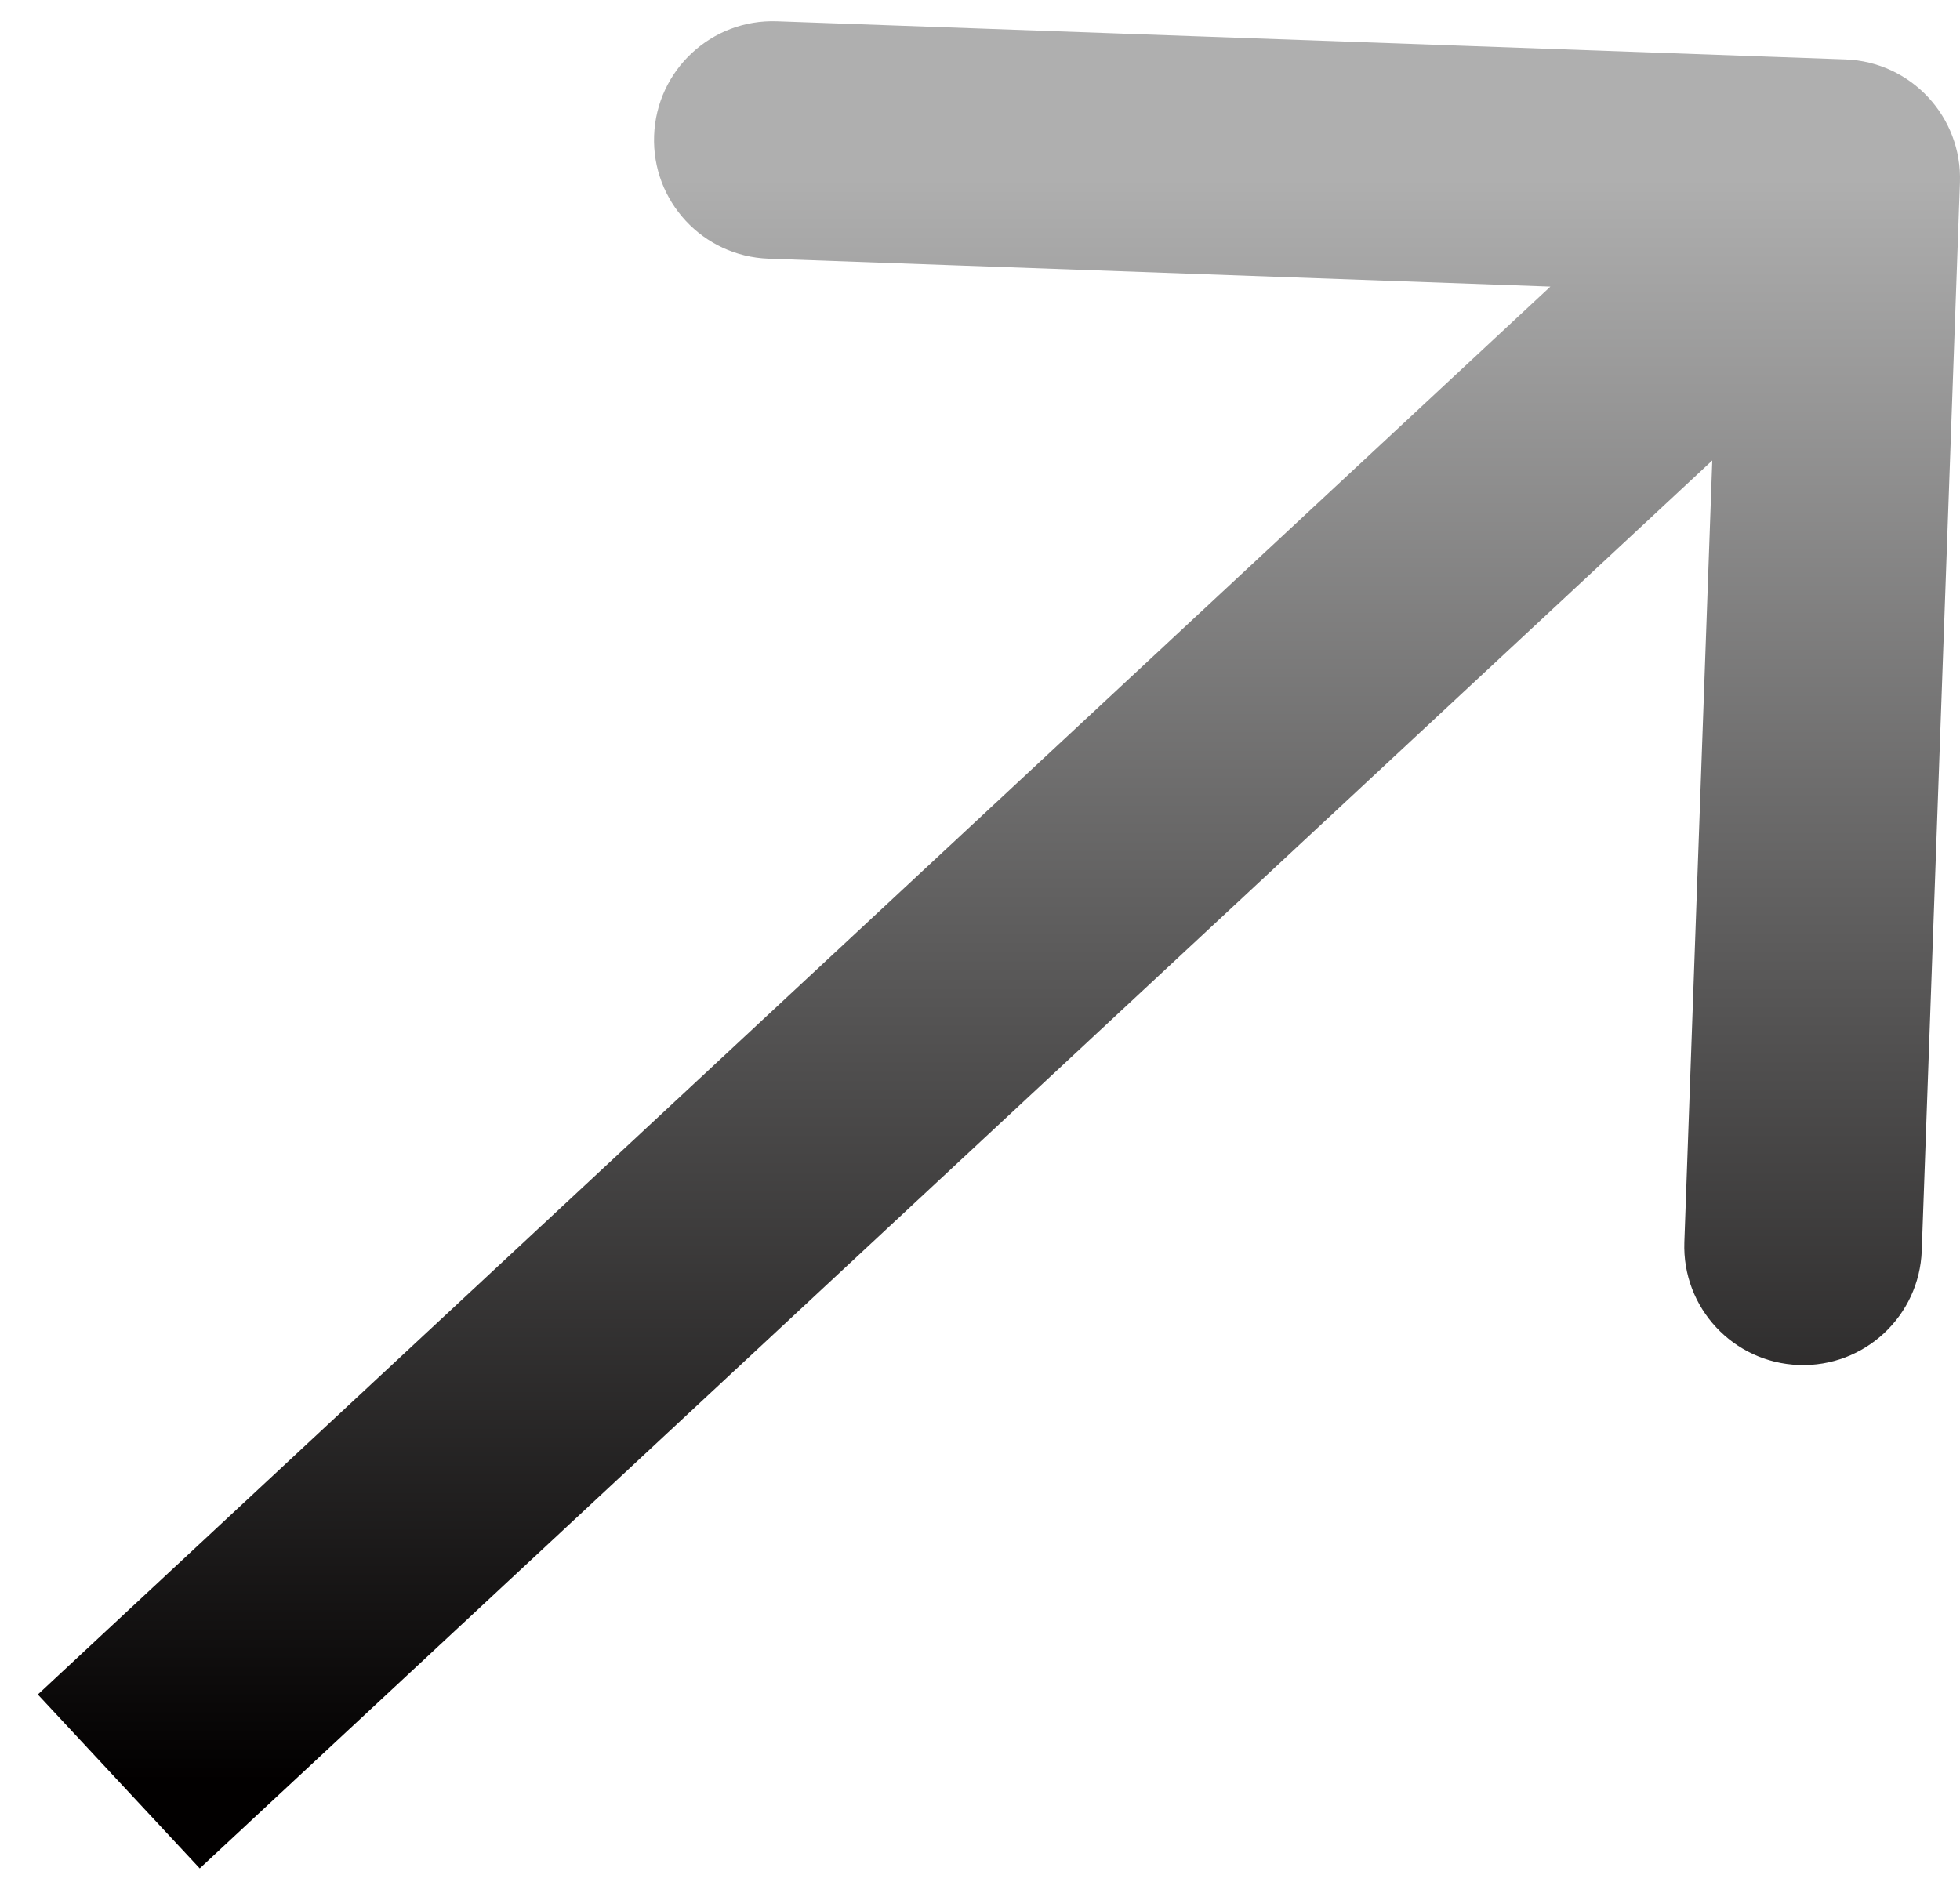 <svg width="33" height="32" viewBox="0 0 33 32" fill="none" xmlns="http://www.w3.org/2000/svg">
<path d="M32.999 3.071C33.038 1.968 32.175 1.041 31.071 1.001L13.083 0.359C11.979 0.319 11.052 1.182 11.013 2.286C10.973 3.39 11.836 4.317 12.94 4.356L28.93 4.927L28.359 20.917C28.319 22.021 29.182 22.948 30.286 22.987C31.39 23.027 32.317 22.164 32.356 21.06L32.999 3.071ZM2 30L3.363 31.464L32.363 4.464L31 3L29.637 1.536L0.637 28.536L2 30Z" fill="url(#paint0_linear_1259_286)"/>
<defs>
<linearGradient id="paint0_linear_1259_286" x1="16.5" y1="3" x2="16.5" y2="30" gradientUnits="userSpaceOnUse">
<stop stop-color="#AFAFAF"/>
<stop offset="1" stop-color="#020000"/>
</linearGradient>
</defs>
</svg>
